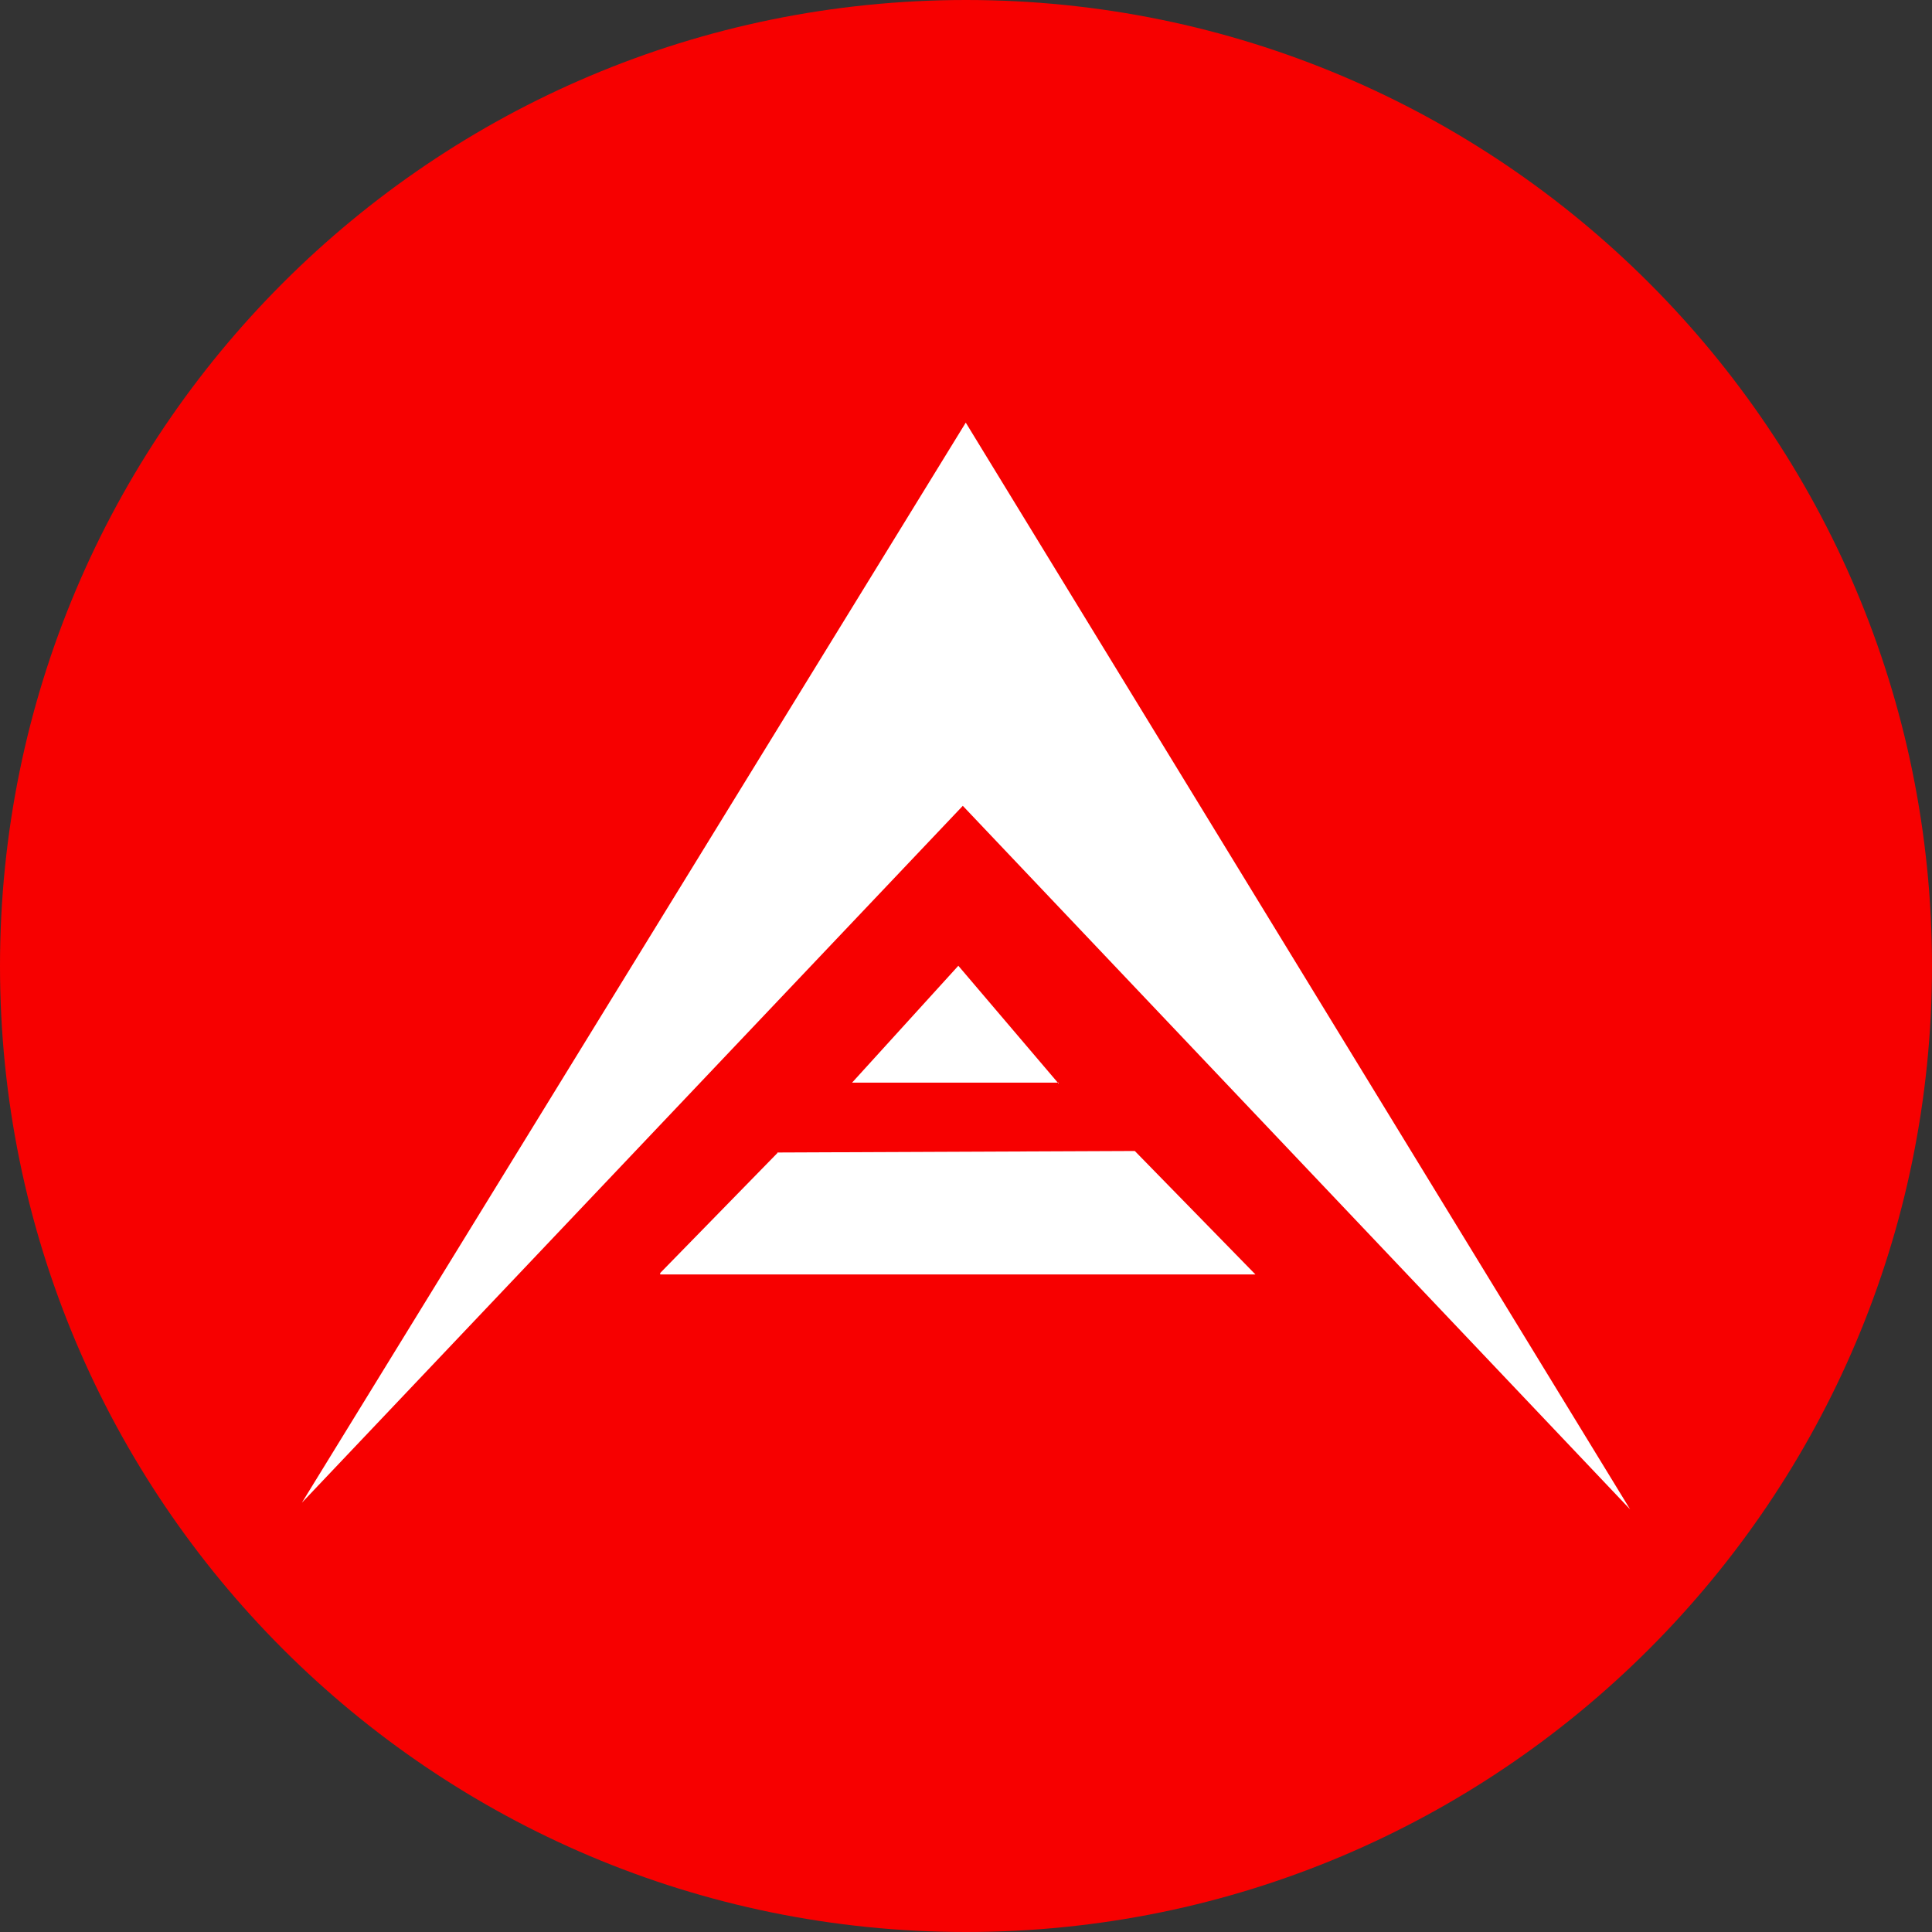 <svg width="32" height="32" viewBox="0 0 32 32" fill="none" xmlns="http://www.w3.org/2000/svg">
<rect x="0" y="0" width="32" height="32" fill="#333333" stroke="none"/>
<g clip-path="url(#clip0_301_2362)">
<path d="M16 32C24.837 32 32 24.837 32 16C32 7.163 24.837 0 16 0C7.163 0 0 7.163 0 16C0 24.837 7.163 32 16 32Z" fill="#F70000"/>
<path d="M15.947 13.347L5 24.89L15.996 7L27 25L15.947 13.347ZM17.535 17.932H14.113L15.873 15.996L17.535 17.949V17.932ZM10.935 21.109V21.085L12.876 19.098V19.089L18.796 19.064L20.794 21.109H10.936H10.935Z" fill="white"/>
</g>
<defs>
<clipPath id="clip0_301_2362">
<rect width="32" height="32" fill="white"/>
</clipPath>
</defs>
</svg>
